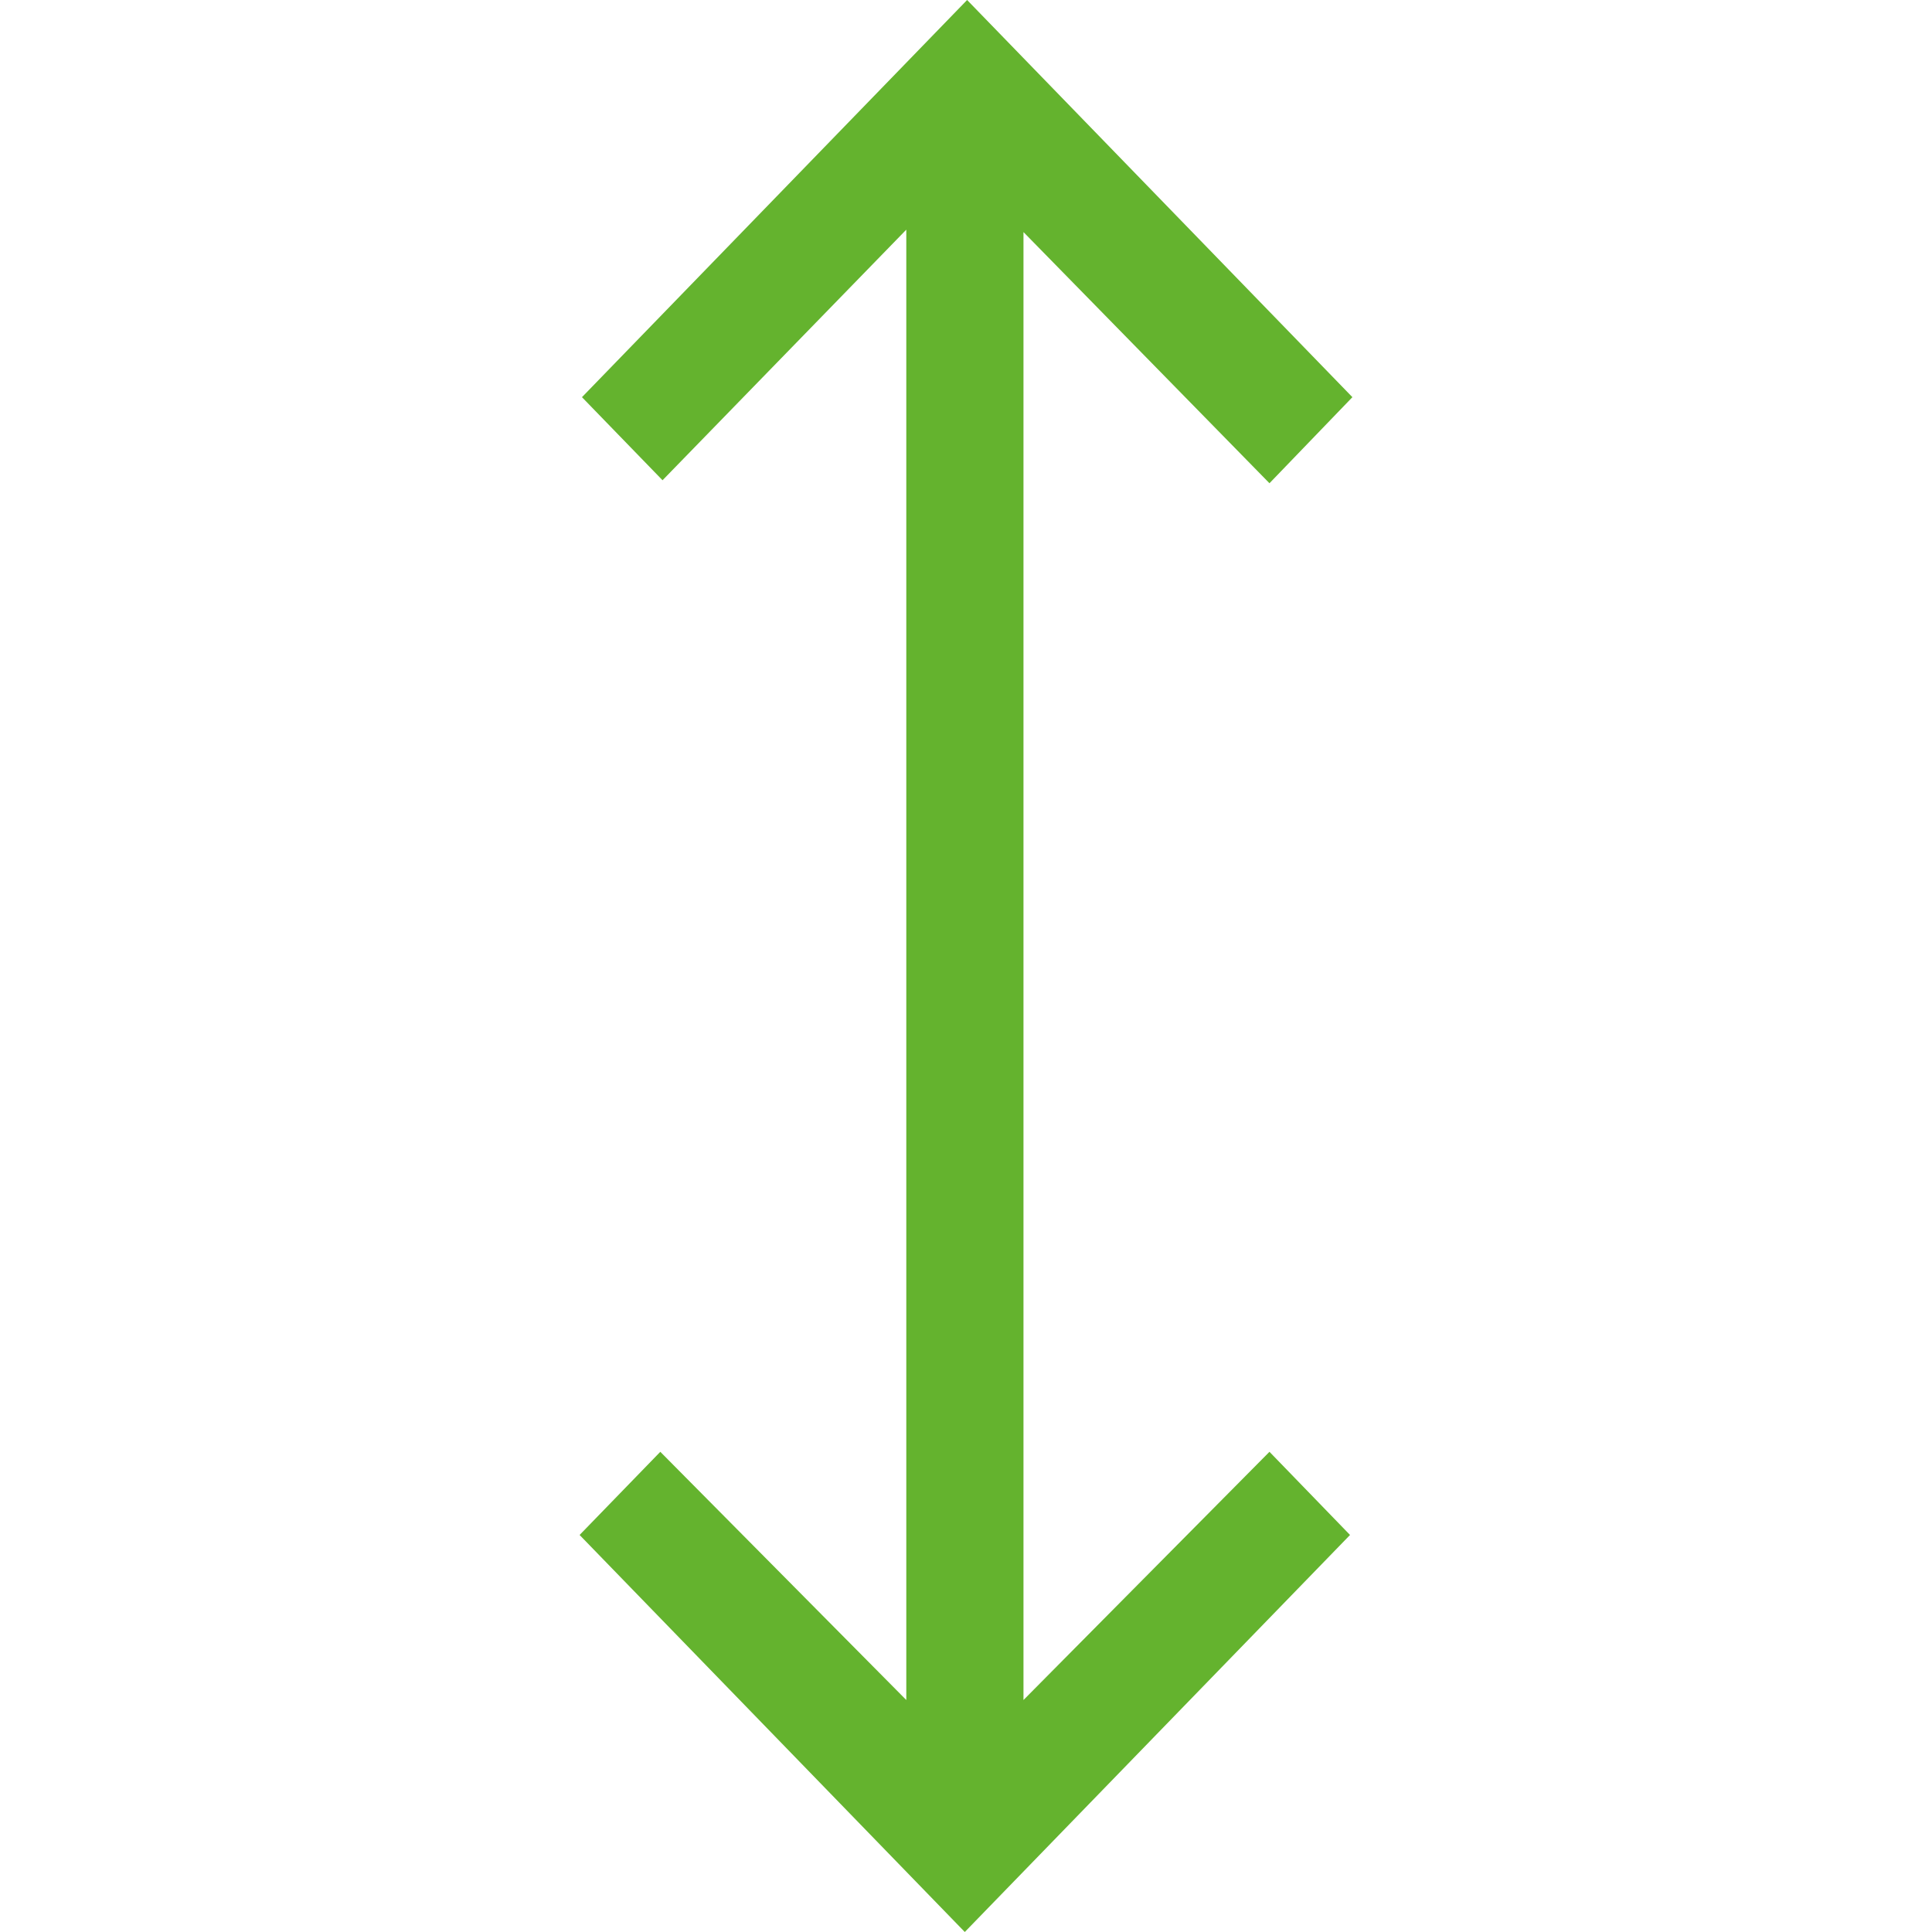<?xml version="1.0" encoding="UTF-8"?>
<svg width="40px" height="40px" viewBox="0 0 40 40" version="1.1" xmlns="http://www.w3.org/2000/svg" xmlns:xlink="http://www.w3.org/1999/xlink">
    <title>icon-height</title>
    <g id="icon-height" stroke="none" stroke-width="1" fill="none" fill-rule="evenodd">
        <g id="Group" transform="translate(12, 0)" fill="#64B32E" fill-rule="nonzero">
            <polygon id="Path" points="7.975 40 0 31.78 1.671 30.058 6.764 35.197 6.764 4.755 1.717 9.943 0.049 8.223 8.023 0 16 8.223 14.283 10.005 9.19 4.805 9.19 35.197 14.283 30.058 15.951 31.78"></polygon>
        </g>
    </g>
</svg>